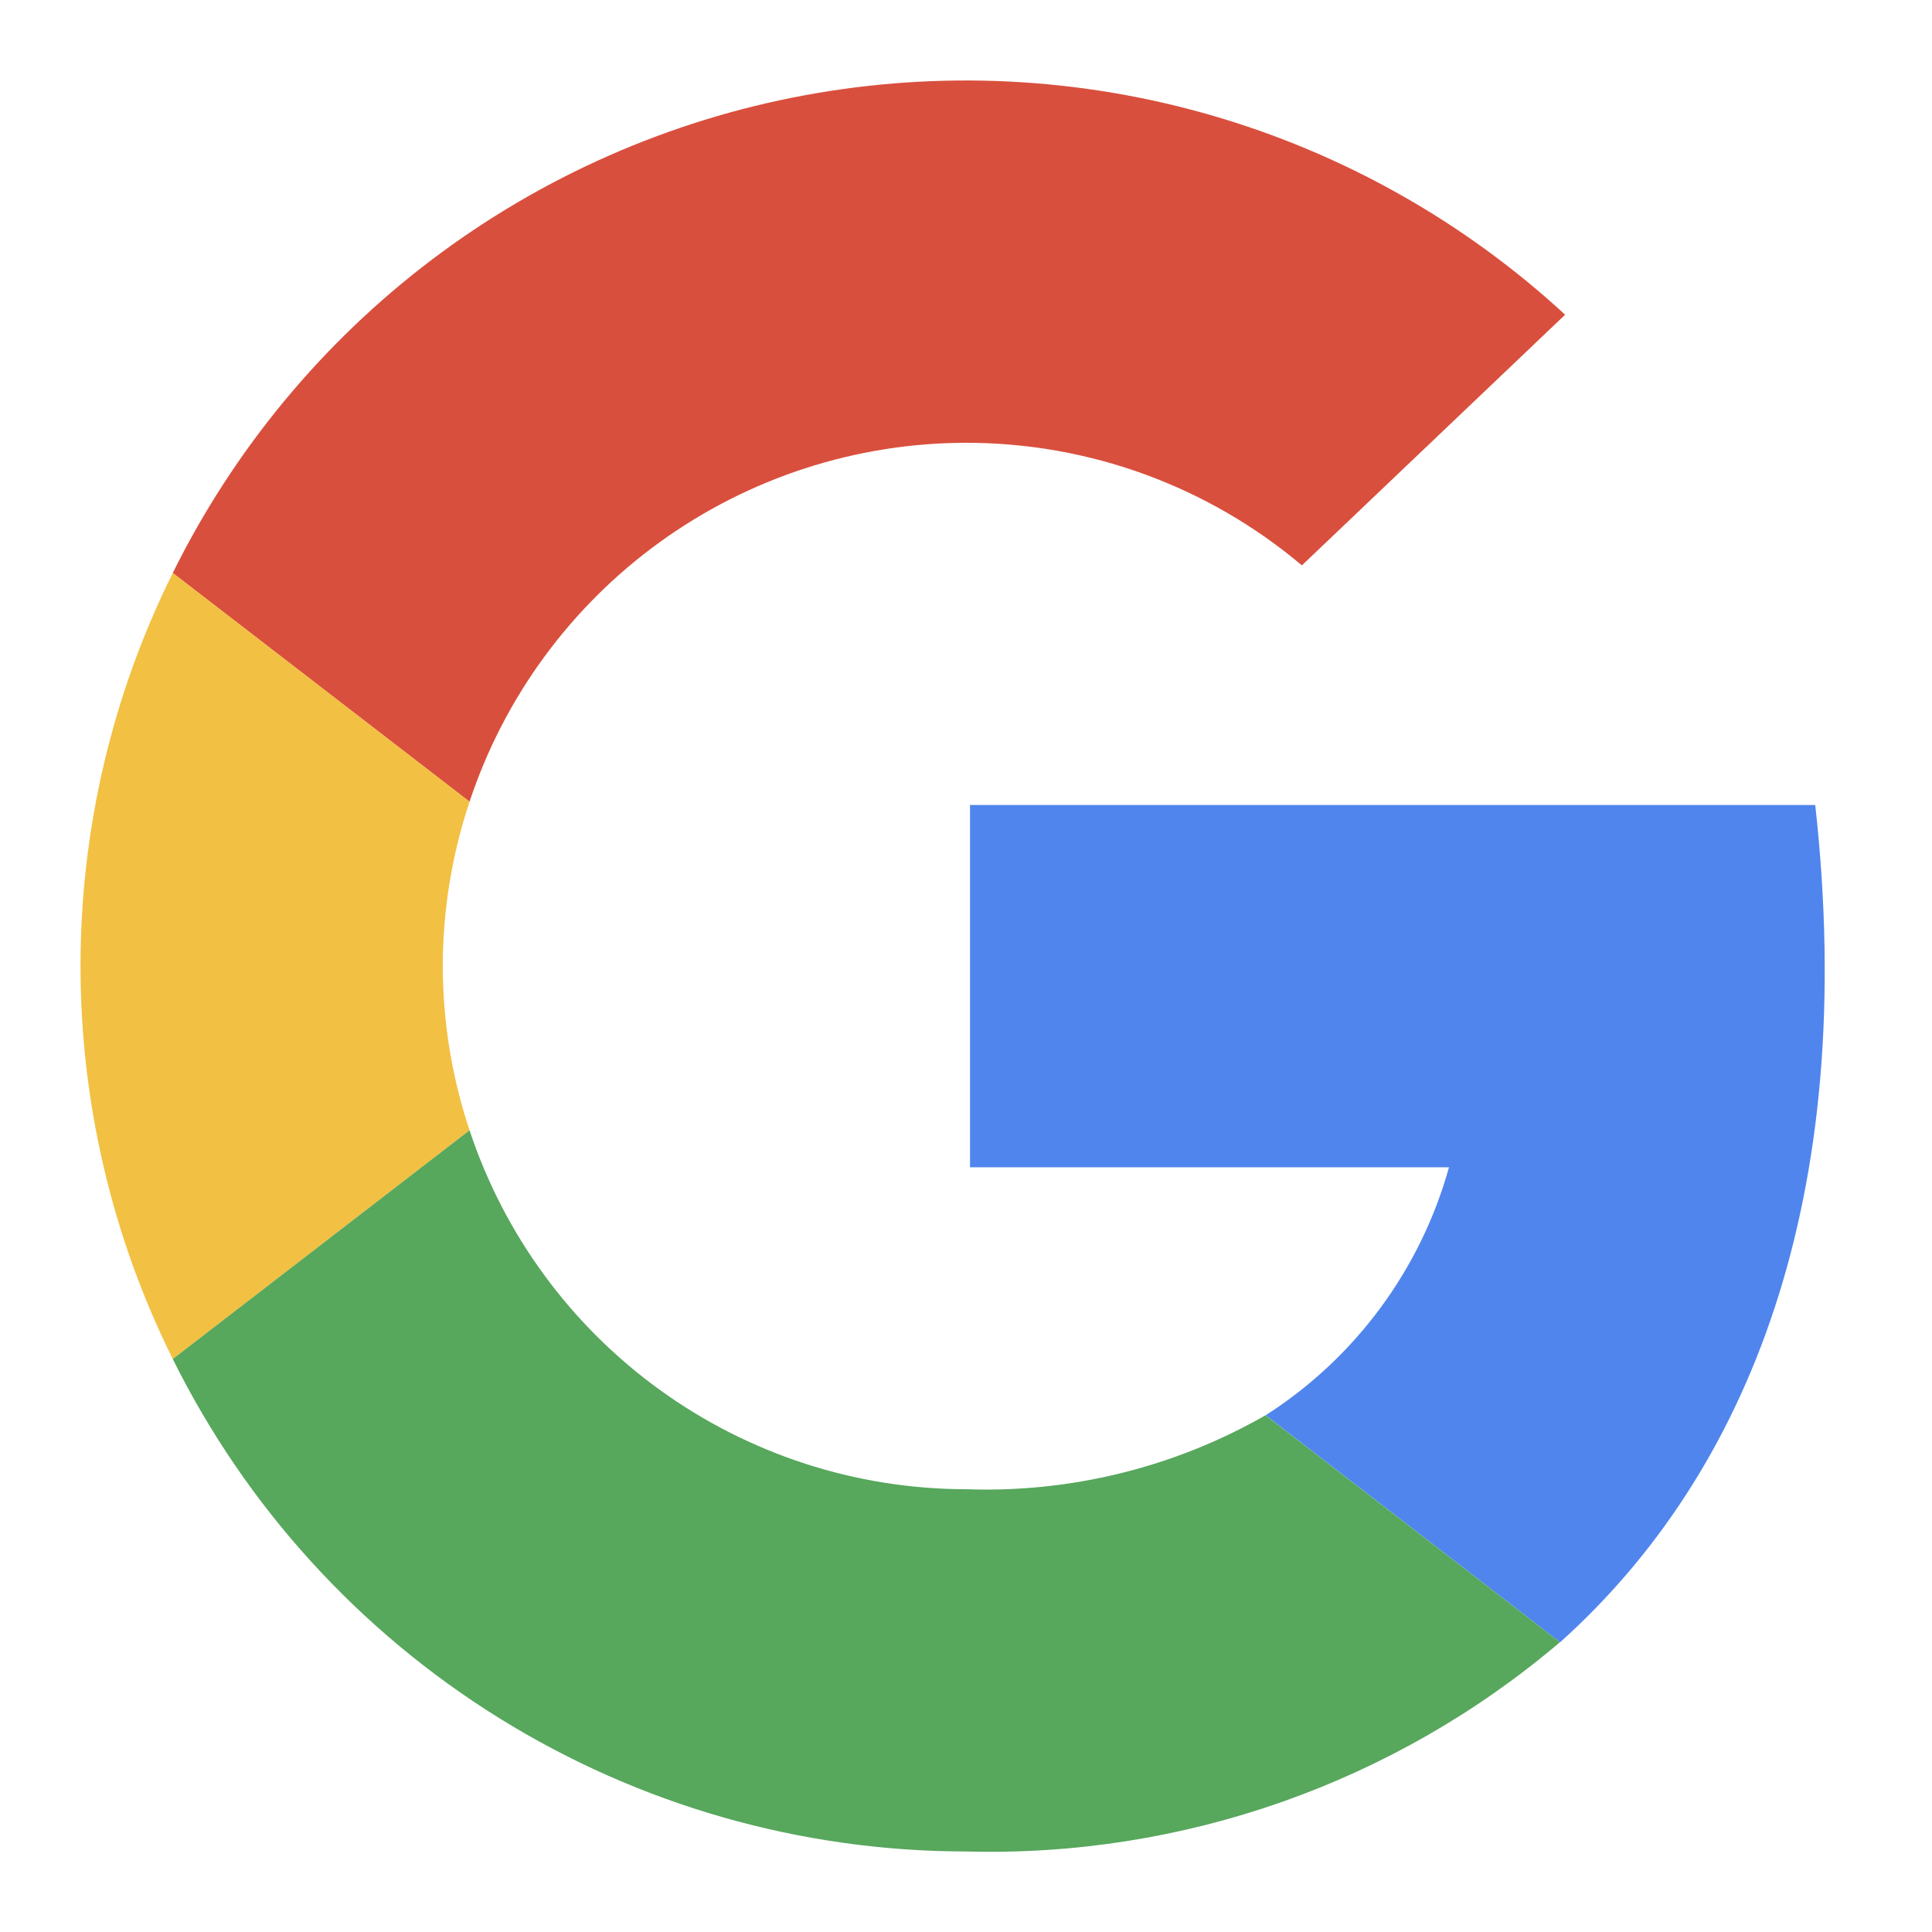 <svg width="28" height="28" viewBox="0 0 28 28" fill="none" xmlns="http://www.w3.org/2000/svg">
<path d="M14 6.417C15.781 6.416 17.506 7.045 18.868 8.194L22.683 4.561C21.219 3.211 19.46 2.22 17.546 1.668C15.632 1.116 13.615 1.018 11.656 1.382C9.698 1.745 7.851 2.56 6.262 3.761C4.673 4.963 3.387 6.519 2.504 8.304L6.805 11.619C7.306 10.107 8.271 8.79 9.562 7.857C10.854 6.923 12.406 6.419 14 6.417Z" fill="#D94F3D"/>
<path d="M6.417 14C6.418 13.191 6.549 12.387 6.805 11.619L2.504 8.304C1.624 10.074 1.167 12.024 1.167 14C1.167 15.976 1.624 17.926 2.504 19.696L6.805 16.381C6.549 15.613 6.418 14.809 6.417 14Z" fill="#F2C042"/>
<path d="M26.308 11.667H14.058V16.917H21C20.587 18.401 19.641 19.681 18.343 20.511L22.61 23.801C25.337 21.354 26.94 17.373 26.308 11.667Z" fill="#5085ED"/>
<path d="M18.341 20.511C17.022 21.266 15.518 21.637 14 21.583C12.406 21.581 10.854 21.077 9.562 20.143C8.271 19.209 7.306 17.893 6.805 16.381L2.504 19.696C3.566 21.837 5.205 23.64 7.236 24.901C9.267 26.162 11.609 26.831 14 26.833C17.145 26.919 20.211 25.838 22.608 23.8L18.341 20.511Z" fill="#57A75C"/>
</svg>

